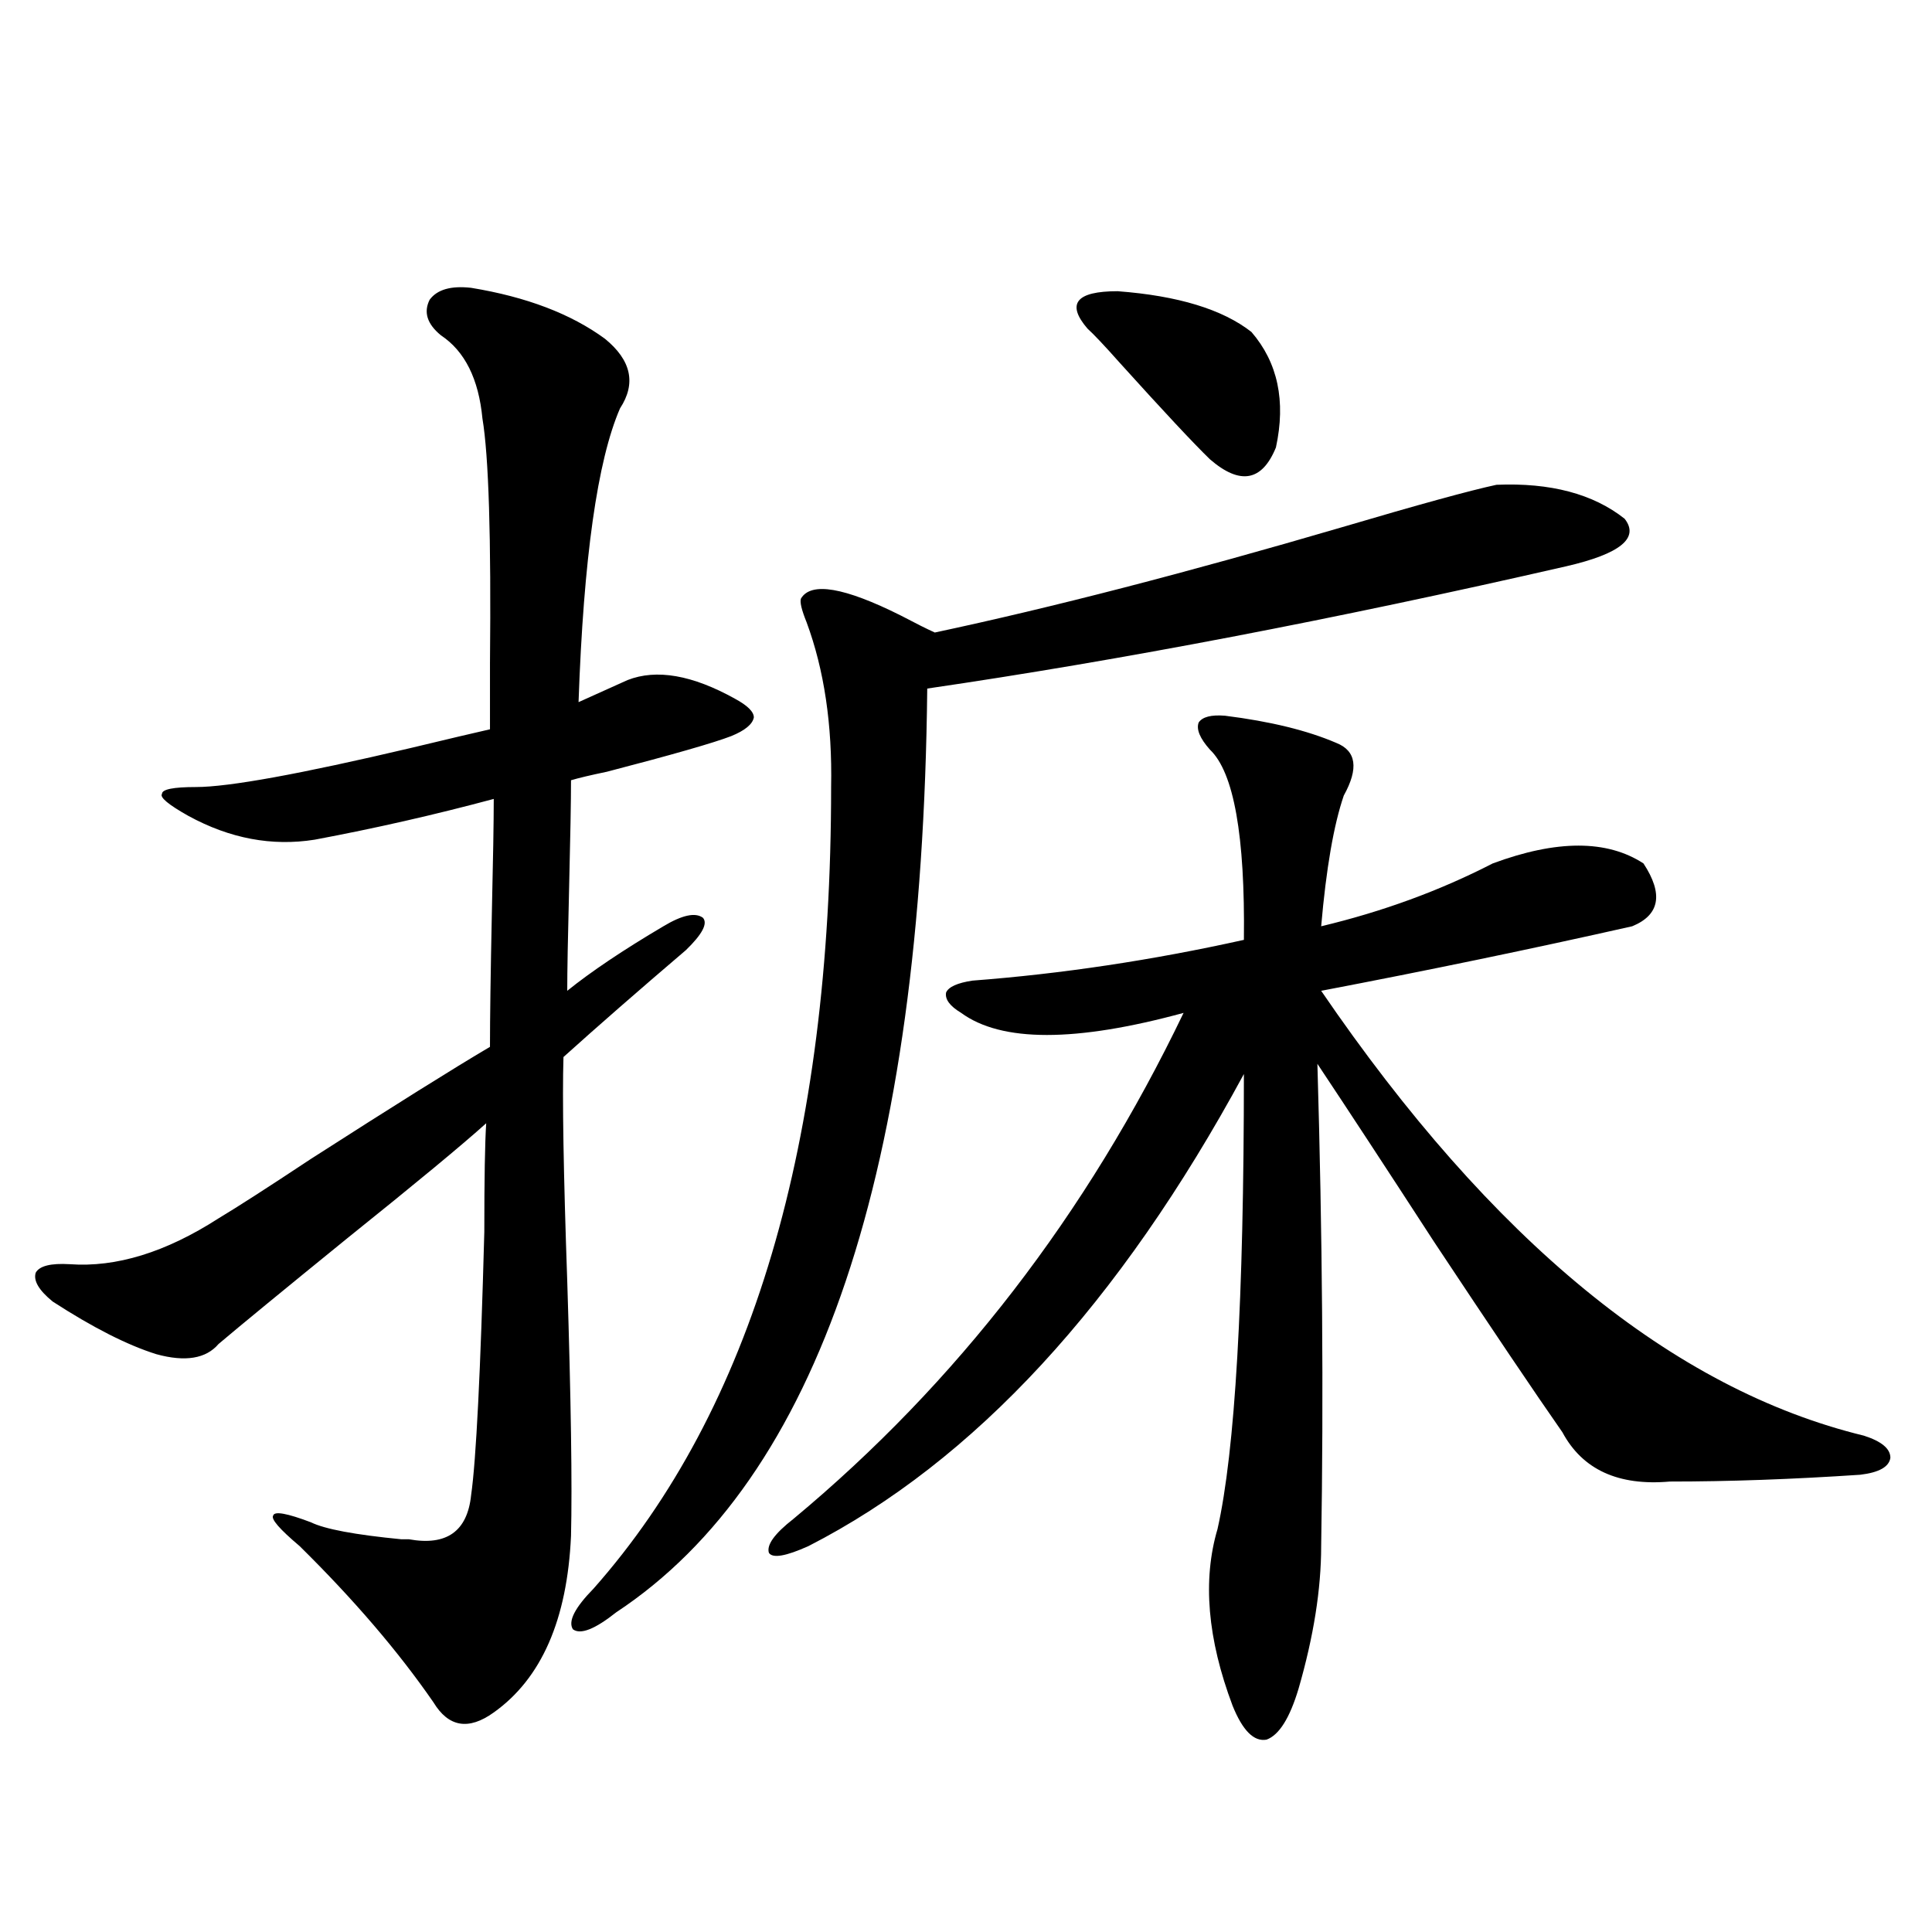 <?xml version="1.0" encoding="utf-8"?>
<!-- Generator: Adobe Illustrator 16.0.0, SVG Export Plug-In . SVG Version: 6.00 Build 0)  -->
<!DOCTYPE svg PUBLIC "-//W3C//DTD SVG 1.1//EN" "http://www.w3.org/Graphics/SVG/1.1/DTD/svg11.dtd">
<svg version="1.1" id="图层_1" xmlns="http://www.w3.org/2000/svg" xmlns:xlink="http://www.w3.org/1999/xlink" x="0px" y="0px"
	 width="1000px" height="1000px" viewBox="0 0 1000 1000" enable-background="new 0 0 1000 1000" xml:space="preserve">
<path d="M243.848,148.973c28.612,4.697,51.706,13.486,69.267,26.367c13.658,11.138,16.25,23.154,7.805,36.035
	c-11.707,26.958-18.871,77.646-21.463,152.051c7.805-3.516,16.25-7.319,25.365-11.426c14.954-5.85,33.49-2.637,55.608,9.668
	c6.494,3.516,9.756,6.743,9.756,9.668c-0.655,3.516-4.558,6.743-11.707,9.668c-9.115,3.516-30.578,9.668-64.389,18.457
	c-8.46,1.758-14.634,3.228-18.536,4.395c0,10.547-0.335,29.004-0.976,55.371c-0.655,25.791-0.976,43.657-0.976,53.613
	c12.348-9.956,28.933-21.094,49.755-33.398c9.756-5.85,16.585-7.319,20.487-4.395c2.592,2.939-0.335,8.501-8.78,16.699
	c-24.725,21.094-45.853,39.551-63.413,55.371c-0.655,21.094,0,59.766,1.951,116.016c1.951,61.523,2.592,105.469,1.951,131.836
	c-1.951,43.355-15.289,73.828-39.999,91.406c-13.018,9.366-23.414,7.608-31.219-5.273c-18.216-26.367-41.31-53.311-69.267-80.859
	c-10.411-8.789-14.969-14.063-13.658-15.82c0.641-2.334,7.149-1.167,19.512,3.516c7.149,3.516,22.759,6.455,46.828,8.789
	c1.951,0,3.247,0,3.902,0c19.512,3.516,30.243-4.092,32.194-22.852c2.592-18.154,4.878-63.569,6.829-136.23
	c0-27.534,0.32-46.279,0.976-56.25c-12.362,11.138-36.432,31.064-72.193,59.766c-33.17,26.958-55.288,45.127-66.34,54.492
	c-6.509,7.622-17.24,9.38-32.194,5.273c-14.969-4.683-32.85-13.76-53.657-27.246c-7.164-5.85-10.091-10.835-8.78-14.941
	c1.951-3.516,7.805-4.971,17.561-4.395c24.055,1.758,49.755-6.152,77.071-23.73c9.756-5.85,25.686-16.108,47.804-30.762
	c42.926-27.534,73.81-46.87,92.681-58.008c0-14.639,0.32-37.793,0.976-69.434c0.641-27.534,0.976-47.158,0.976-58.887
	c-30.578,8.213-61.462,15.244-92.681,21.094c-22.118,3.516-43.901-0.576-65.364-12.305c-10.411-5.85-14.969-9.668-13.658-11.426
	c0-2.334,5.854-3.516,17.561-3.516c16.905,0,53.978-6.729,111.217-20.215c19.512-4.683,33.17-7.91,40.975-9.668
	c0-7.031,0-18.457,0-34.277c0.641-65.039-0.655-107.227-3.902-126.563c-1.951-20.503-9.115-34.854-21.463-43.066
	c-7.164-5.85-9.115-12.002-5.854-18.457C226.287,149.852,233.437,147.806,243.848,148.973z M774.566,250.926
	c27.957-1.167,50.075,4.697,66.34,17.578c7.805,9.971-2.286,18.169-30.243,24.609c-120.332,27.549-230.573,48.643-330.724,63.281
	c-2.606,249.609-56.264,408.994-160.972,478.125c-11.066,8.789-18.536,11.715-22.438,8.789c-2.606-4.105,0.976-11.137,10.731-21.094
	c81.949-92.573,122.924-230.85,122.924-414.844c0.641-32.217-3.582-60.645-12.683-85.254c-2.606-6.44-3.582-10.547-2.927-12.305
	c5.198-8.789,22.438-5.85,51.706,8.789c7.805,4.106,13.658,7.031,17.561,8.789c60.486-12.881,130.729-31.05,210.727-54.492
	C734.232,261.185,760.908,253.865,774.566,250.926z M503.354,507.566c46.173-3.516,93.001-10.547,140.484-21.094
	c0.641-53.901-5.213-86.709-17.561-98.438c-5.213-5.85-7.164-10.547-5.854-14.063c1.951-2.925,6.494-4.092,13.658-3.516
	c23.414,2.939,42.591,7.622,57.56,14.063c10.396,4.106,11.707,13.184,3.902,27.246c-5.213,15.244-9.115,37.793-11.707,67.676
	c31.859-7.607,61.462-18.457,88.778-32.52c33.17-12.305,59.176-12.305,78.047,0c10.396,15.82,8.445,26.67-5.854,32.52
	c-52.041,11.729-105.698,22.852-160.972,33.398c88.443,129.502,182.1,206.255,280.969,230.273
	c9.101,2.939,13.658,6.743,13.658,11.426c-0.655,4.697-5.854,7.622-15.609,8.789c-35.121,2.349-67.971,3.516-98.534,3.516
	c-26.676,2.349-45.212-6.152-55.608-25.488c-14.313-20.503-36.432-53.311-66.34-98.438c-24.725-38.081-44.877-68.843-60.486-92.285
	c2.592,88.481,3.247,171.689,1.951,249.609c0,22.275-3.902,46.871-11.707,73.828c-4.558,15.23-10.091,24.02-16.585,26.367
	c-6.509,1.168-12.362-4.696-17.561-17.578c-13.018-34.579-15.609-65.039-7.805-91.406c9.101-40.43,13.658-118.94,13.658-235.547
	c-64.389,118.955-139.509,200.391-225.36,244.336c-11.707,5.273-18.536,6.455-20.487,3.516c-1.311-4.092,2.927-9.956,12.683-17.578
	c84.541-70.313,151.856-157.612,201.946-261.914c-55.943,15.244-94.312,15.244-115.119,0c-5.854-3.516-8.46-7.031-7.805-10.547
	C490.991,510.794,495.549,508.748,503.354,507.566z M647.74,171.824c13.658,15.82,17.881,35.747,12.683,59.766
	c-7.164,17.578-18.536,19.639-34.146,6.152c-8.46-8.198-24.069-24.897-46.828-50.098c-7.805-8.789-13.338-14.639-16.585-17.578
	c-11.066-12.881-5.854-19.336,15.609-19.336C609.692,153.079,632.771,160.11,647.74,171.824z"/>
</svg>

